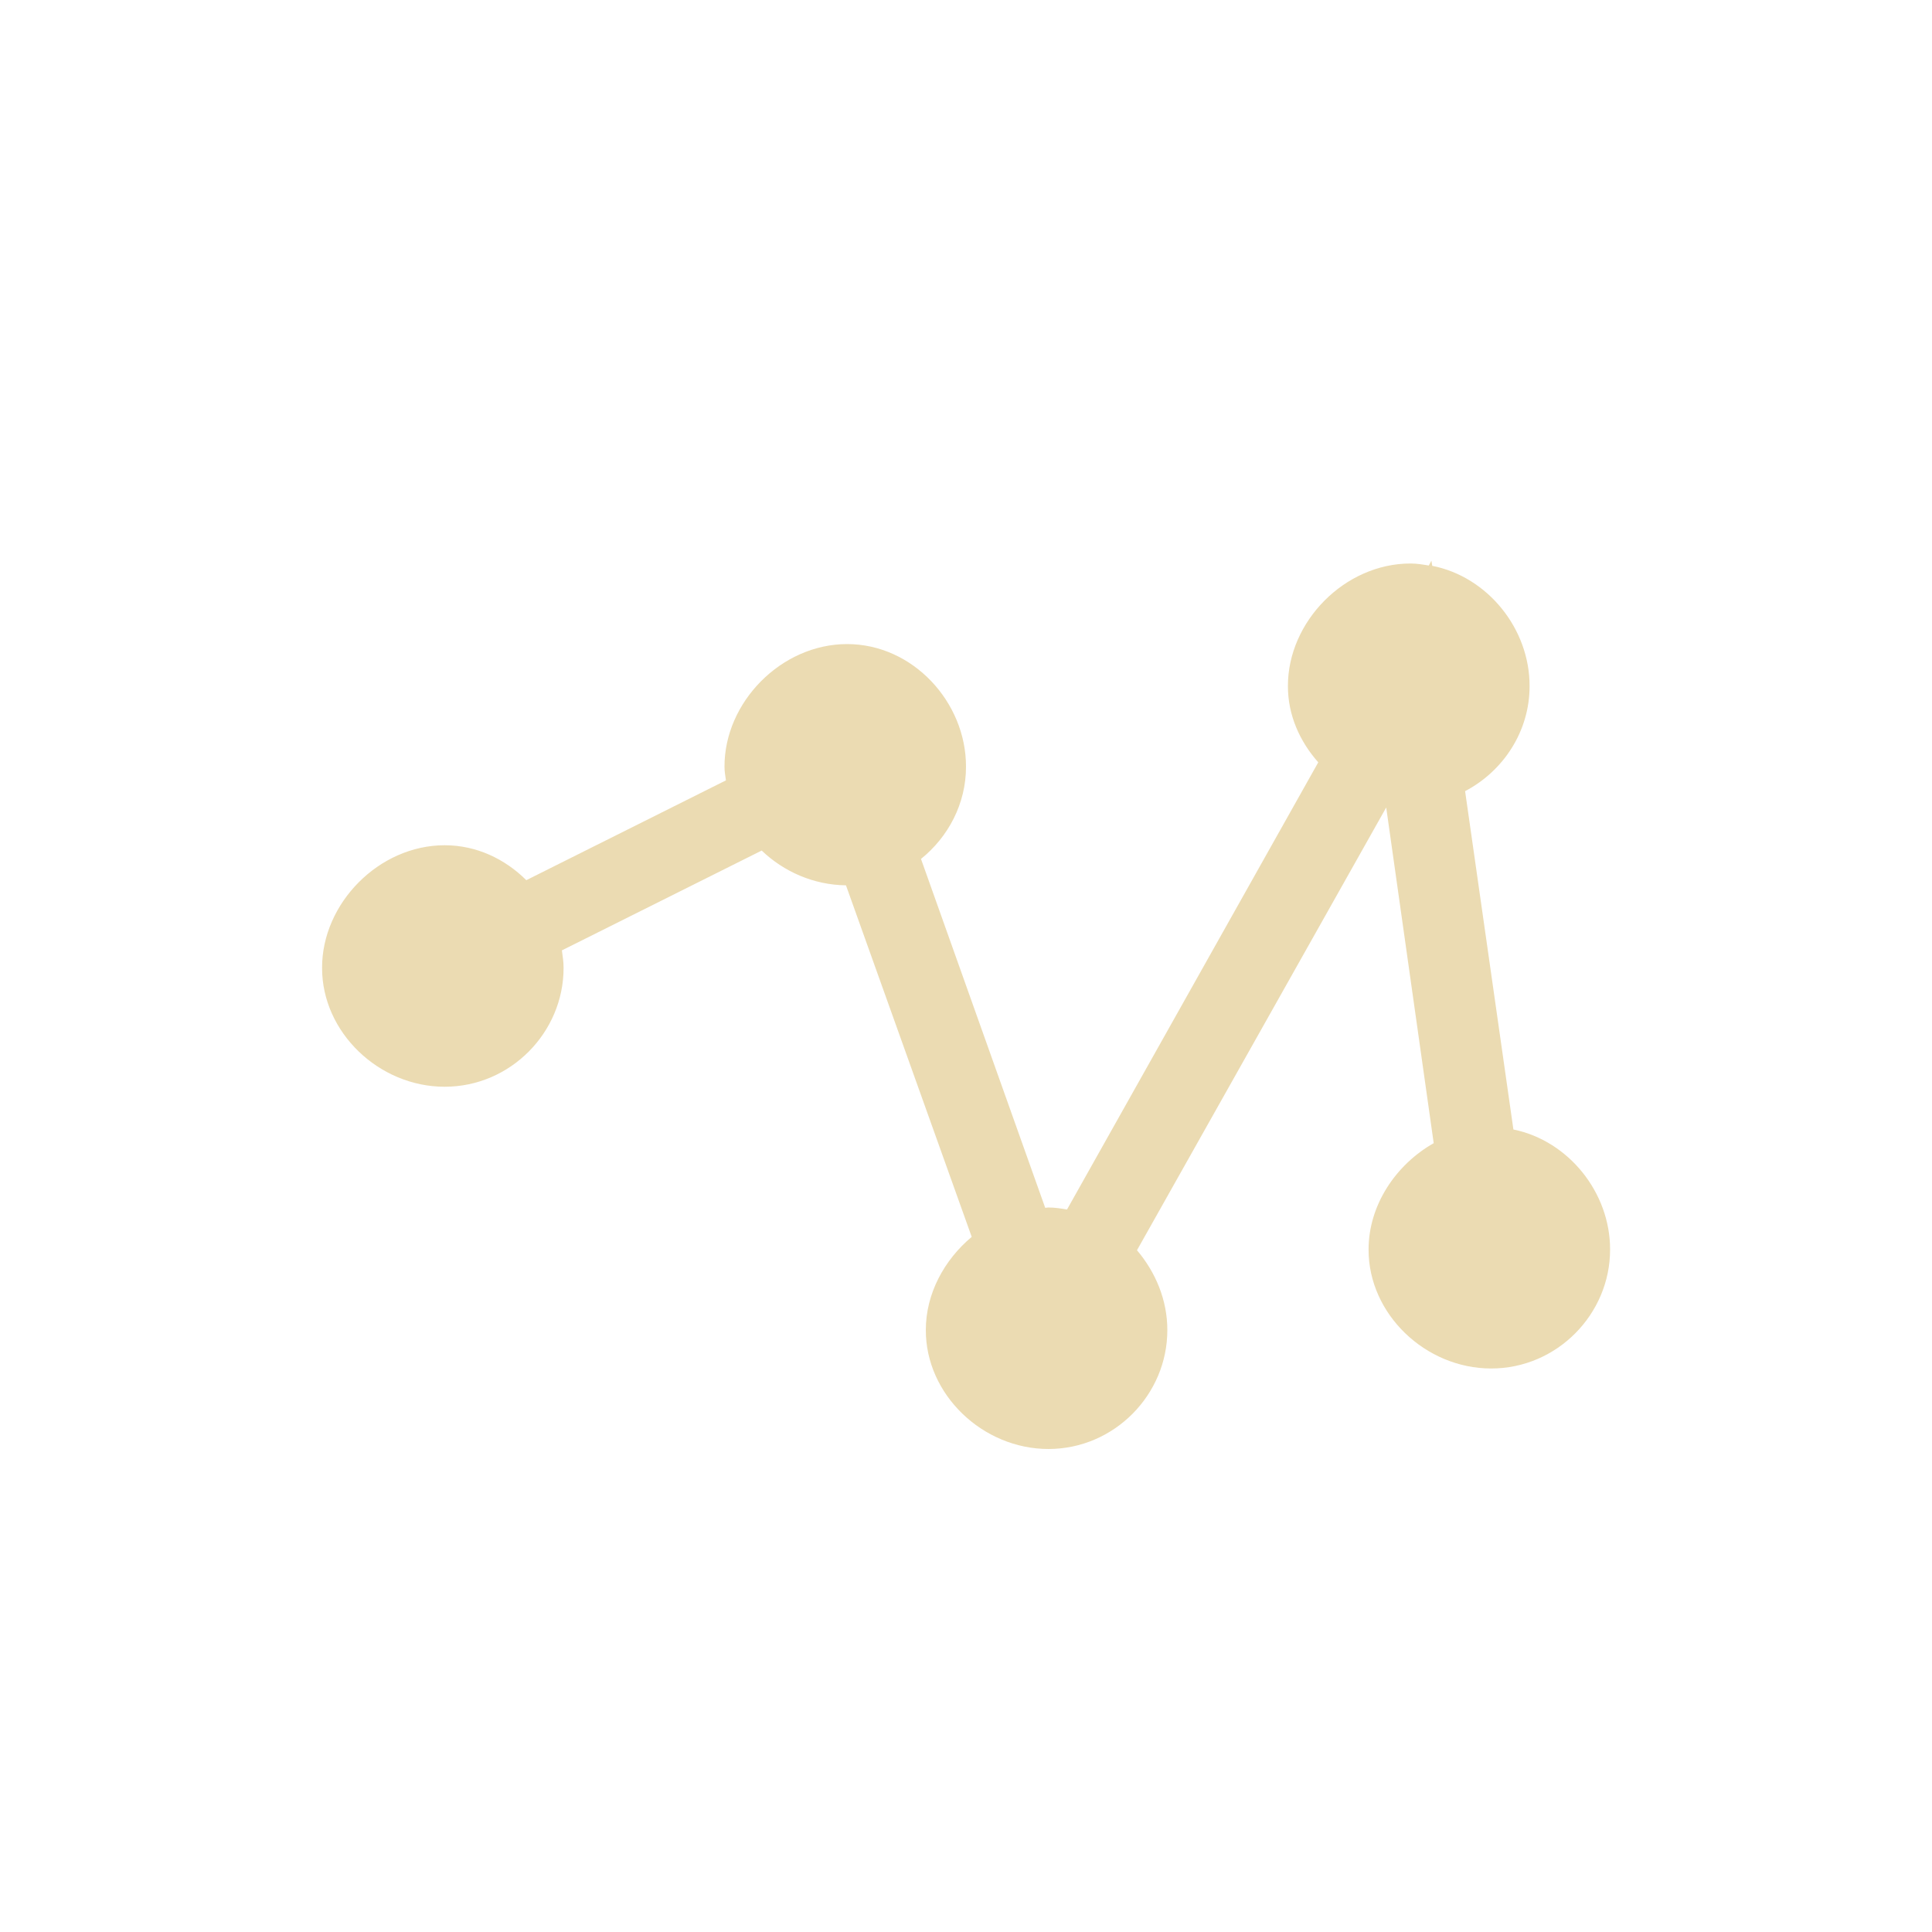<svg width="24" height="24" version="1.1" viewBox="0 0 24 24" xmlns="http://www.w3.org/2000/svg">
  <defs>
    <style id="current-color-scheme" type="text/css">.ColorScheme-Text { color:#ebdbb2; } .ColorScheme-Highlight { color:#458588; }</style>
  </defs>
  <path class="ColorScheme-Text" d="m17.78 6.968-0.031 0.057c-0.074-0.012-0.149-0.025-0.227-0.025-0.818 0-1.525 0.723-1.523 1.523-9e-4 0.359 0.147 0.688 0.377 0.947l-3.121 5.555c-0.076-0.013-0.153-0.025-0.232-0.025-0.013 0-0.026 0.004-0.039 0.004l-1.543-4.334c0.339-0.273 0.56-0.688 0.559-1.146 2e-3 -0.8-0.659-1.523-1.477-1.523-0.818 0-1.525 0.723-1.523 1.523-1.5e-4 0.058 0.01 0.113 0.018 0.17l-2.48 1.24c-0.265-0.264-0.62-0.434-1.014-0.434-0.818 0-1.525 0.723-1.523 1.523-2e-3 0.8 0.706 1.477 1.523 1.477 0.818 0 1.478-0.676 1.477-1.477 1.8e-4 -0.073-0.011-0.145-0.021-0.217l2.482-1.24c0.275 0.263 0.646 0.427 1.047 0.432l1.562 4.367c-0.342 0.286-0.571 0.707-0.57 1.158-2e-3 0.8 0.706 1.477 1.523 1.477 0.818 0 1.478-0.676 1.477-1.477 9.2e-4 -0.37-0.145-0.719-0.377-0.992l3.096-5.5 0.59 4.17c-0.473 0.268-0.81 0.773-0.809 1.322-2e-3 0.8 0.706 1.477 1.523 1.477 0.818 0 1.478-0.676 1.477-1.477 2e-3 -0.708-0.516-1.352-1.201-1.492l-0.6-4.203c0.475-0.249 0.802-0.744 0.801-1.305 2e-3 -0.711-0.52-1.358-1.209-1.494l-0.01-0.061z" fill="currentColor"/>
</svg>
